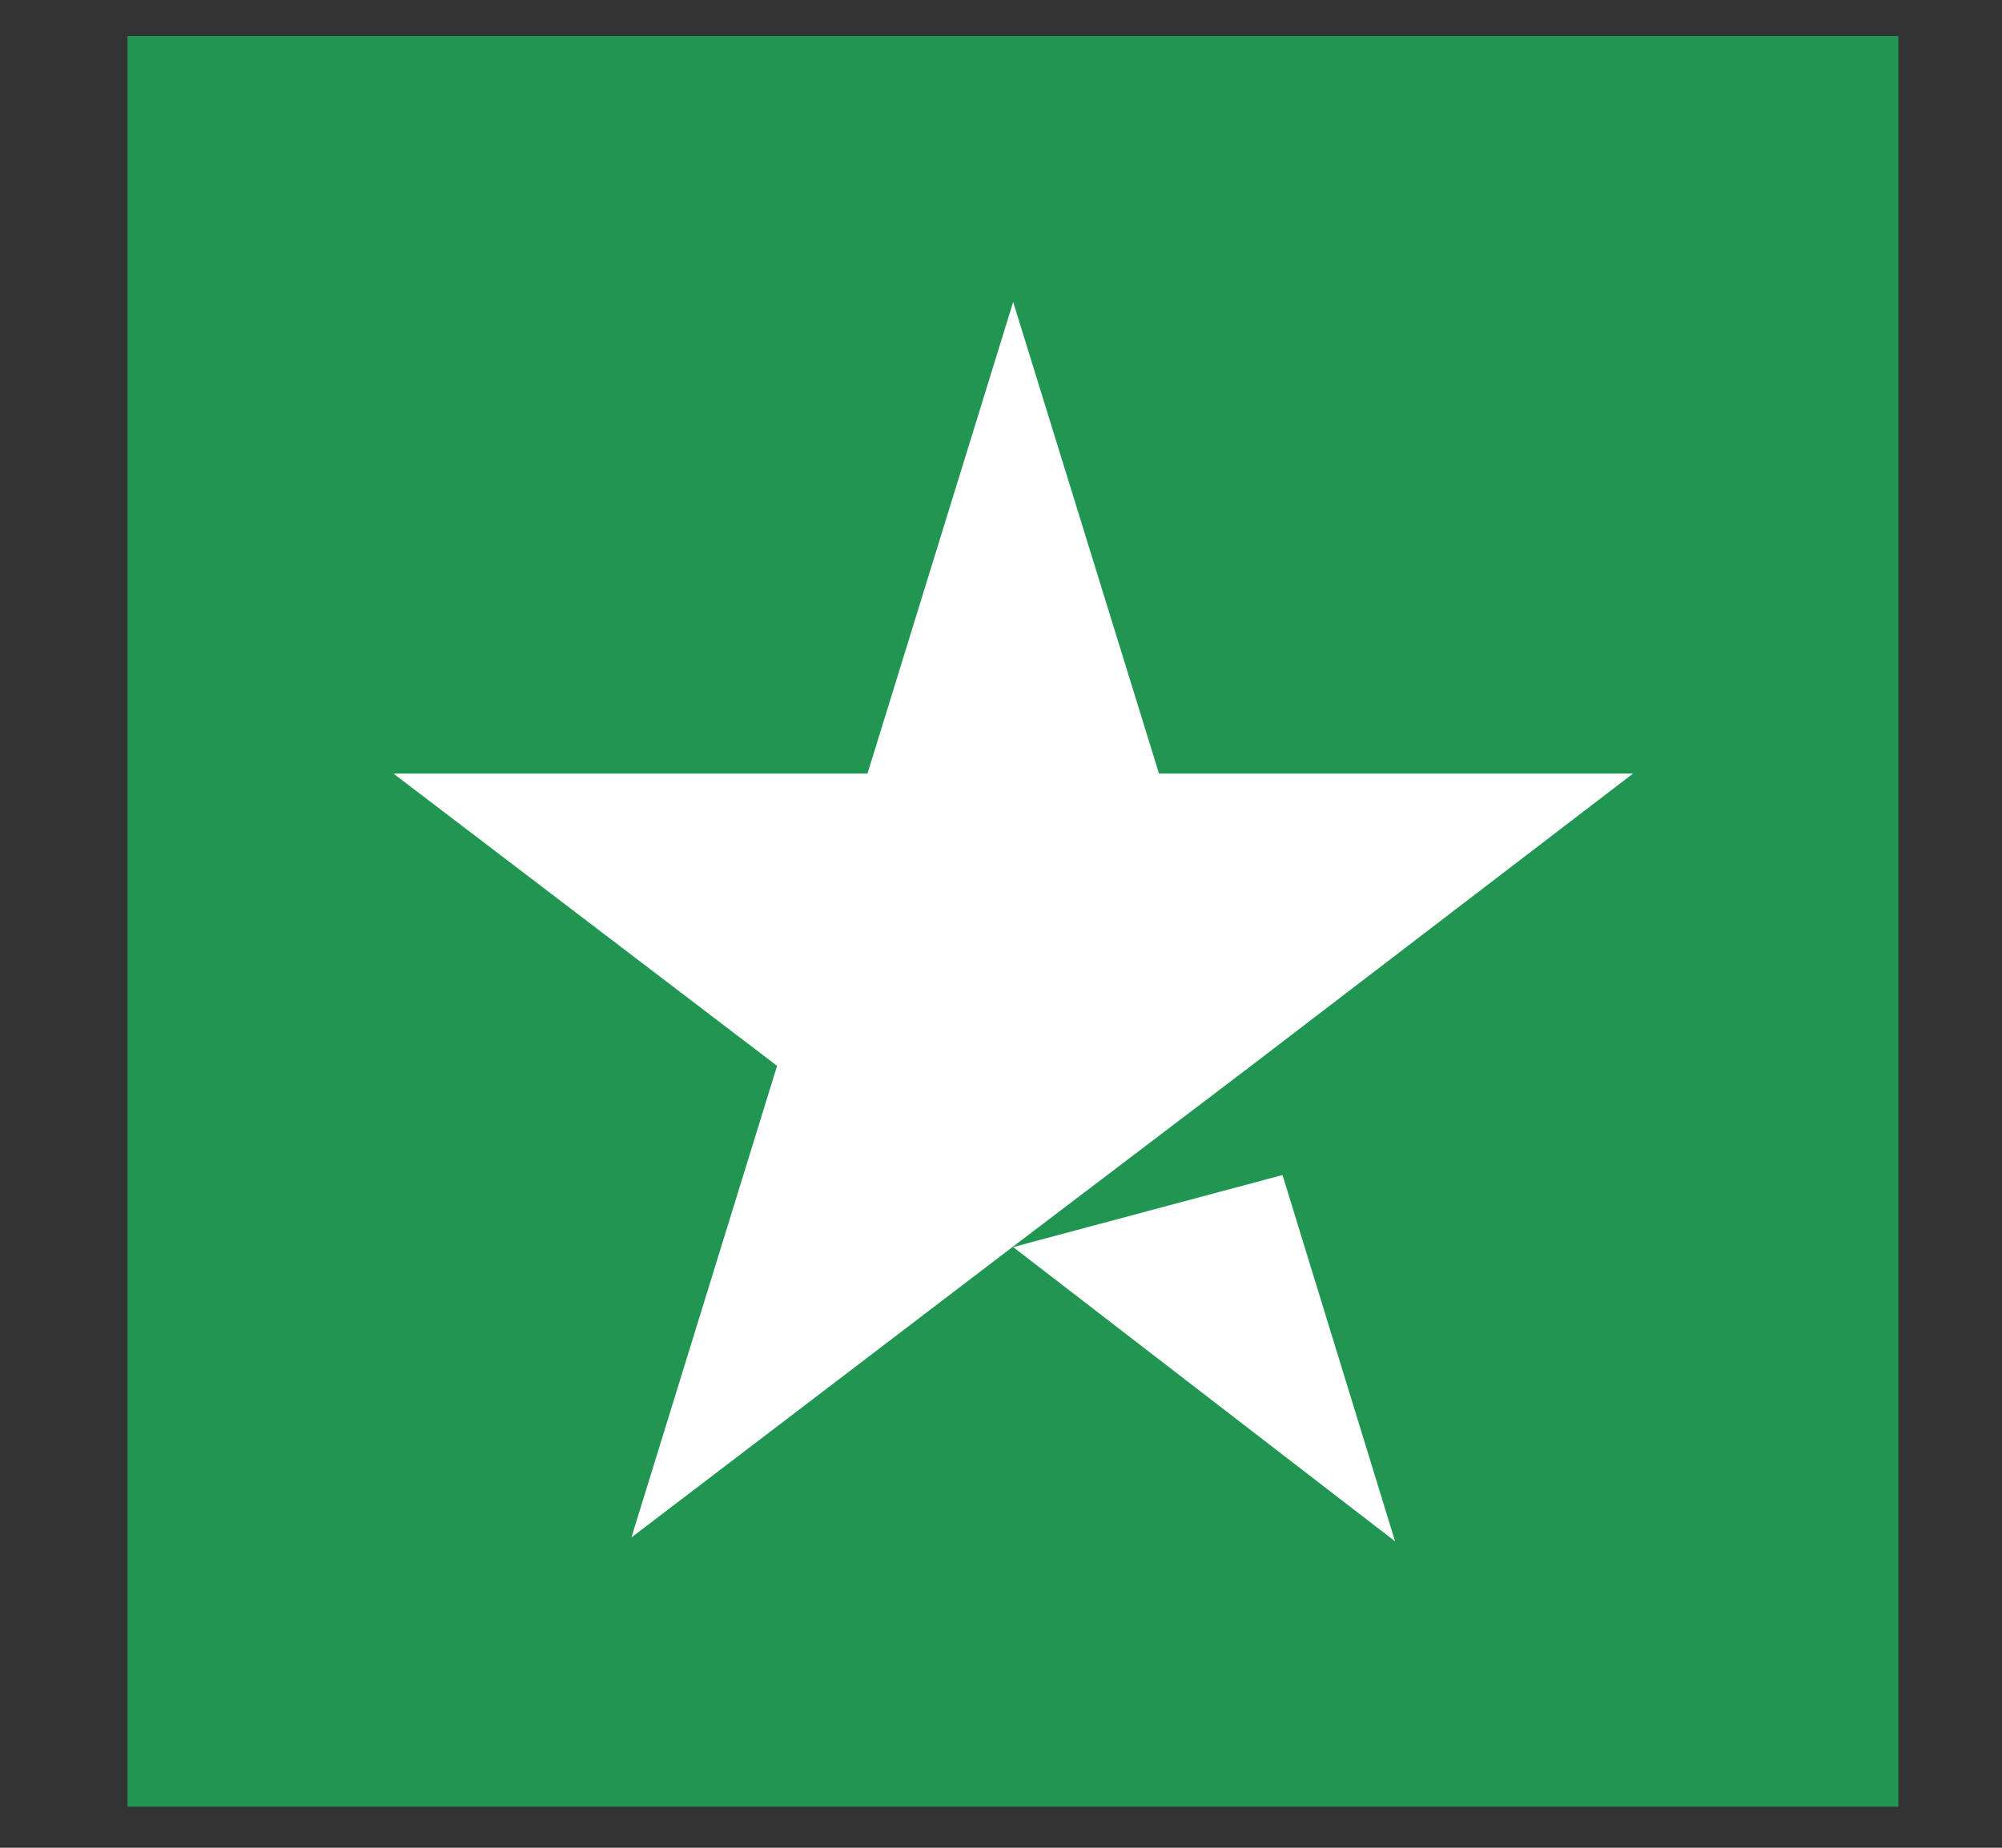 <svg width="13" height="12" viewBox="0 0 13 12" fill="none" xmlns="http://www.w3.org/2000/svg">
<rect x="0" y="0" width="13" height="12" fill="#333333" stroke="none"/>
<rect width="11.499" height="11.499" transform="translate(0.828 0.234)" fill="#219653"/>
<path d="M6.579 8.099L8.328 7.631L9.059 10.01L6.579 8.099ZM10.604 5.024H7.526L6.579 1.961L5.633 5.024H2.555L5.046 6.922L4.1 9.985L6.591 8.086L8.124 6.922L10.604 5.024Z" fill="white"/>
</svg>
